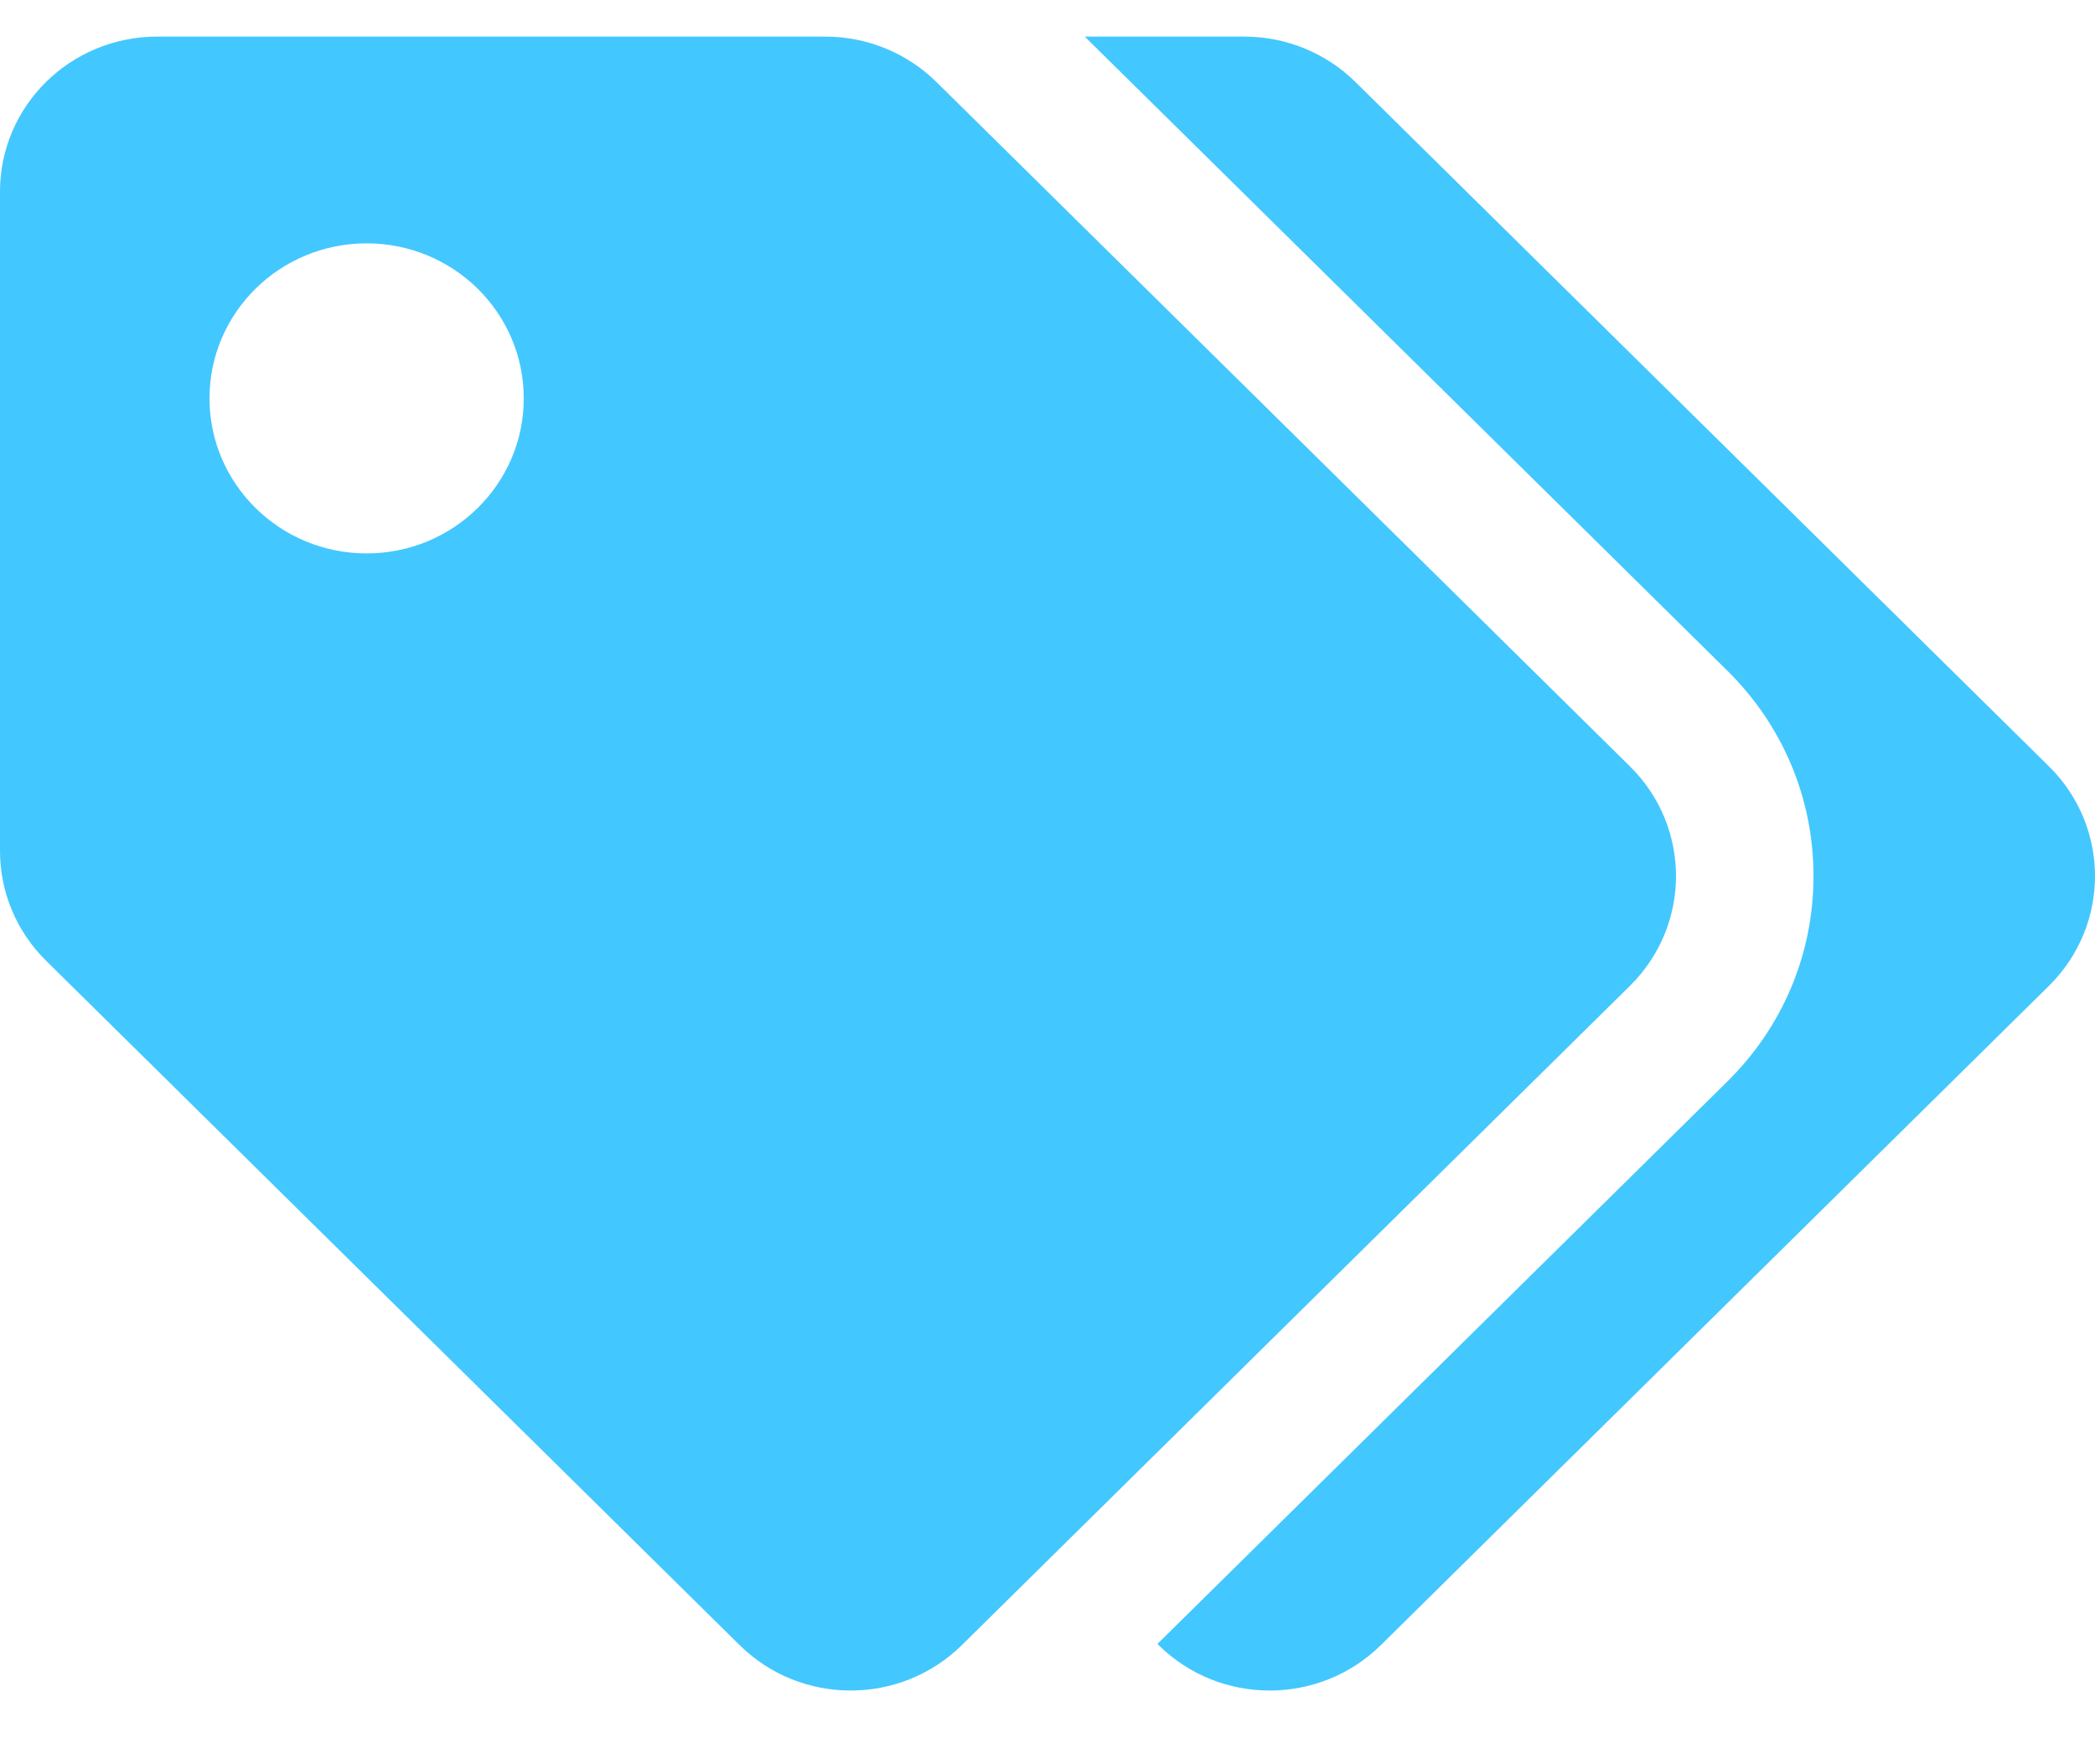 <svg width="19" height="16" viewBox="0 0 19 16" fill="none" xmlns="http://www.w3.org/2000/svg">
<g clip-path="url(#clip0_65_22)">
<path d="M14.783 6.951L8.492 0.743C8.225 0.48 7.863 0.332 7.485 0.332H1.425C0.638 0.332 0 0.961 0 1.738V7.718C1.97623e-06 8.091 0.15 8.448 0.417 8.712L6.708 14.92C7.264 15.469 8.166 15.469 8.723 14.92L14.783 8.94C15.339 8.39 15.339 7.5 14.783 6.951ZM3.325 5.019C2.538 5.019 1.9 4.389 1.9 3.613C1.9 2.836 2.538 2.207 3.325 2.207C4.112 2.207 4.75 2.836 4.75 3.613C4.75 4.389 4.112 5.019 3.325 5.019ZM18.583 8.94L12.523 14.92C11.966 15.469 11.064 15.469 10.508 14.92L10.497 14.909L15.664 9.81C16.169 9.312 16.447 8.65 16.447 7.945C16.447 7.241 16.169 6.579 15.664 6.081L9.838 0.332H11.285C11.663 0.332 12.025 0.48 12.292 0.743L18.583 6.951C19.139 7.5 19.139 8.39 18.583 8.94Z" fill="#43C7FF"/>
</g>
<defs>
<clipPath id="clip0_65_22">
<rect width="19" height="15" fill="white" transform="translate(0 0.332)"/>
</clipPath>
</defs>
</svg>
